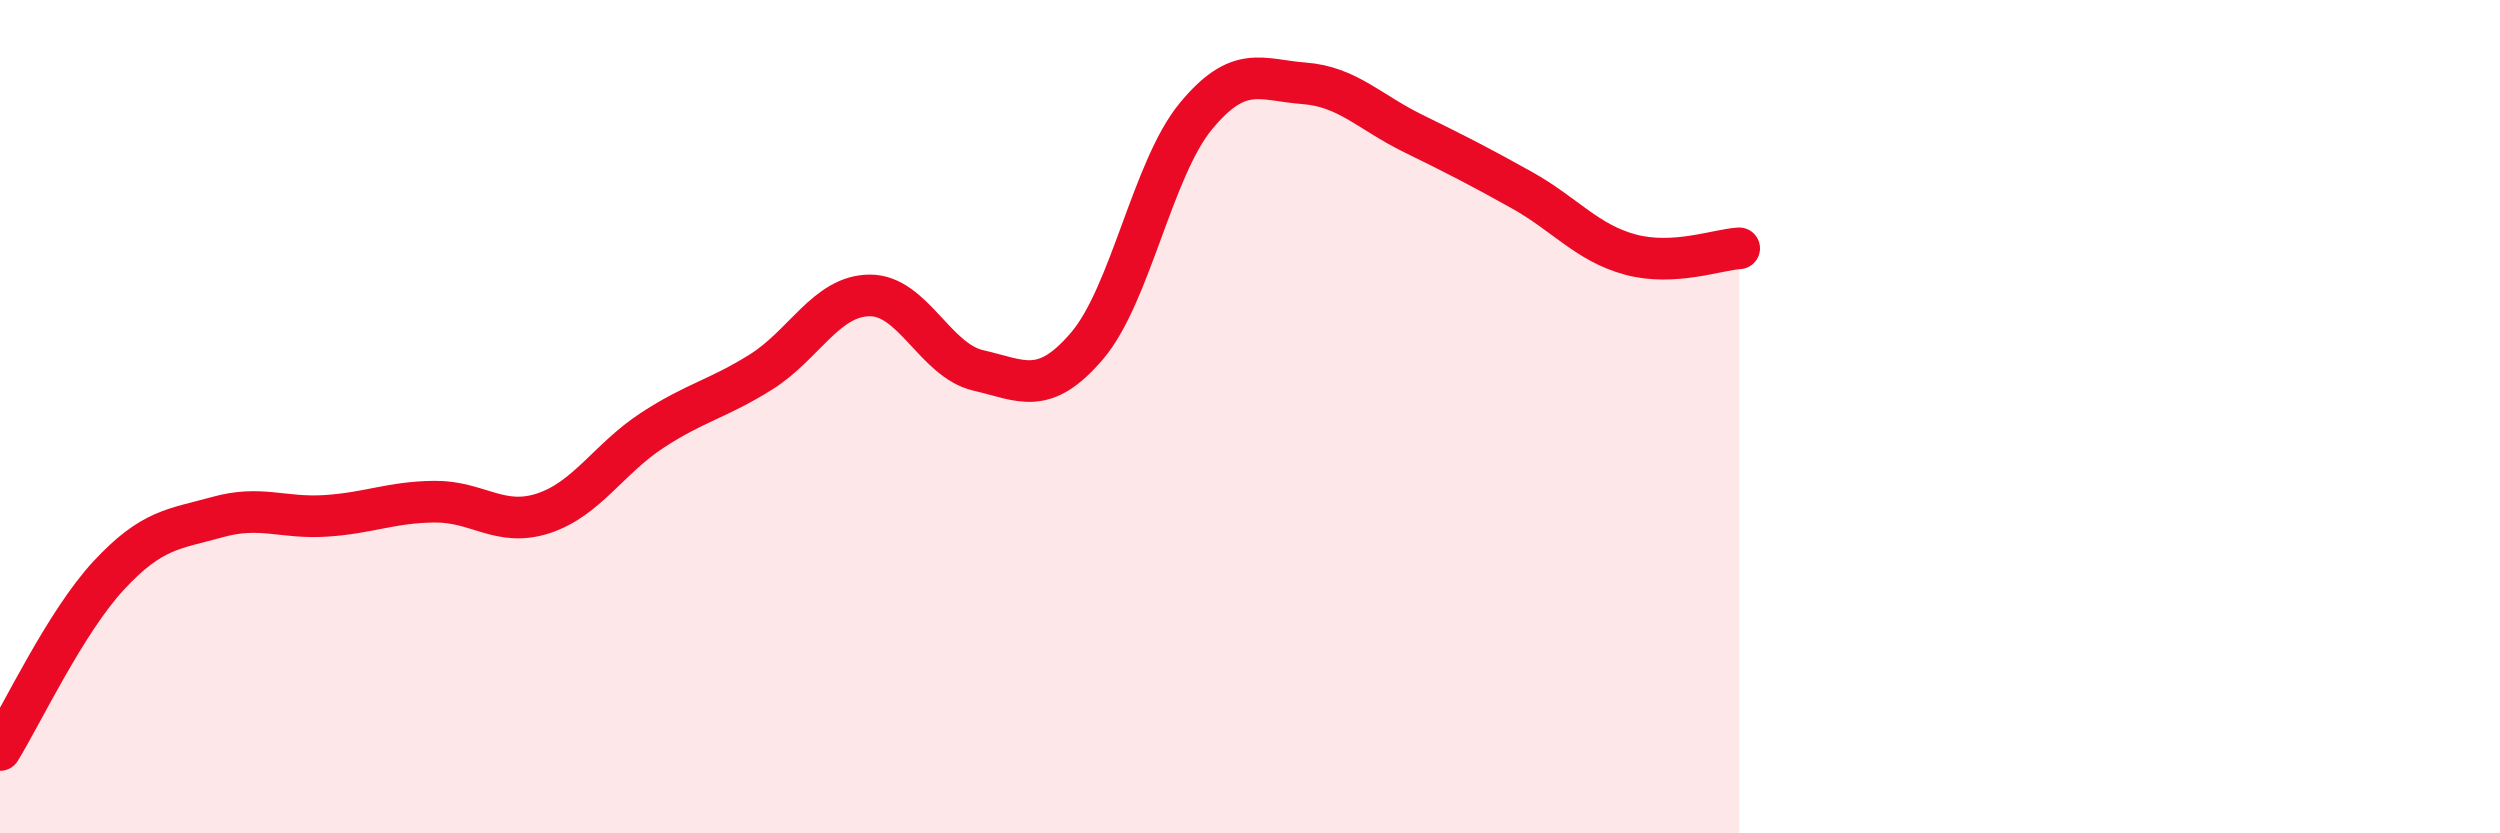 
    <svg width="60" height="20" viewBox="0 0 60 20" xmlns="http://www.w3.org/2000/svg">
      <path
        d="M 0,18 C 0.52,17.16 1.57,14.93 2.61,13.81 C 3.65,12.69 4.18,12.7 5.22,12.41 C 6.26,12.12 6.79,12.45 7.83,12.38 C 8.87,12.31 9.39,12.05 10.43,12.04 C 11.47,12.03 12,12.66 13.04,12.32 C 14.08,11.98 14.61,11.01 15.65,10.33 C 16.69,9.65 17.22,9.58 18.26,8.93 C 19.3,8.28 19.83,7.1 20.87,7.09 C 21.91,7.08 22.44,8.65 23.48,8.89 C 24.52,9.13 25.05,9.52 26.09,8.3 C 27.13,7.08 27.66,4.05 28.7,2.79 C 29.74,1.53 30.26,1.92 31.3,2 C 32.34,2.08 32.87,2.69 33.91,3.2 C 34.95,3.71 35.48,3.98 36.52,4.56 C 37.56,5.14 38.09,5.83 39.13,6.11 C 40.17,6.39 41.22,5.99 41.74,5.96L41.74 20L0 20Z"
        fill="#EB0A25"
        opacity="0.1"
        stroke-linecap="round"
        stroke-linejoin="round"
      />
      <path
        d="M 0,18 C 0.52,17.16 1.57,14.93 2.61,13.81 C 3.65,12.69 4.18,12.7 5.22,12.41 C 6.26,12.12 6.79,12.45 7.83,12.38 C 8.87,12.31 9.39,12.05 10.43,12.04 C 11.47,12.03 12,12.66 13.04,12.32 C 14.08,11.98 14.61,11.01 15.65,10.33 C 16.69,9.65 17.22,9.58 18.26,8.93 C 19.3,8.28 19.83,7.1 20.87,7.09 C 21.91,7.08 22.44,8.65 23.48,8.89 C 24.52,9.13 25.05,9.52 26.09,8.3 C 27.13,7.08 27.66,4.05 28.7,2.79 C 29.74,1.53 30.26,1.92 31.3,2 C 32.34,2.08 32.87,2.69 33.91,3.2 C 34.95,3.71 35.48,3.98 36.52,4.56 C 37.56,5.14 38.09,5.83 39.13,6.11 C 40.17,6.39 41.22,5.99 41.74,5.96"
        stroke="#EB0A25"
        stroke-width="1"
        fill="none"
        stroke-linecap="round"
        stroke-linejoin="round"
      />
    </svg>
  